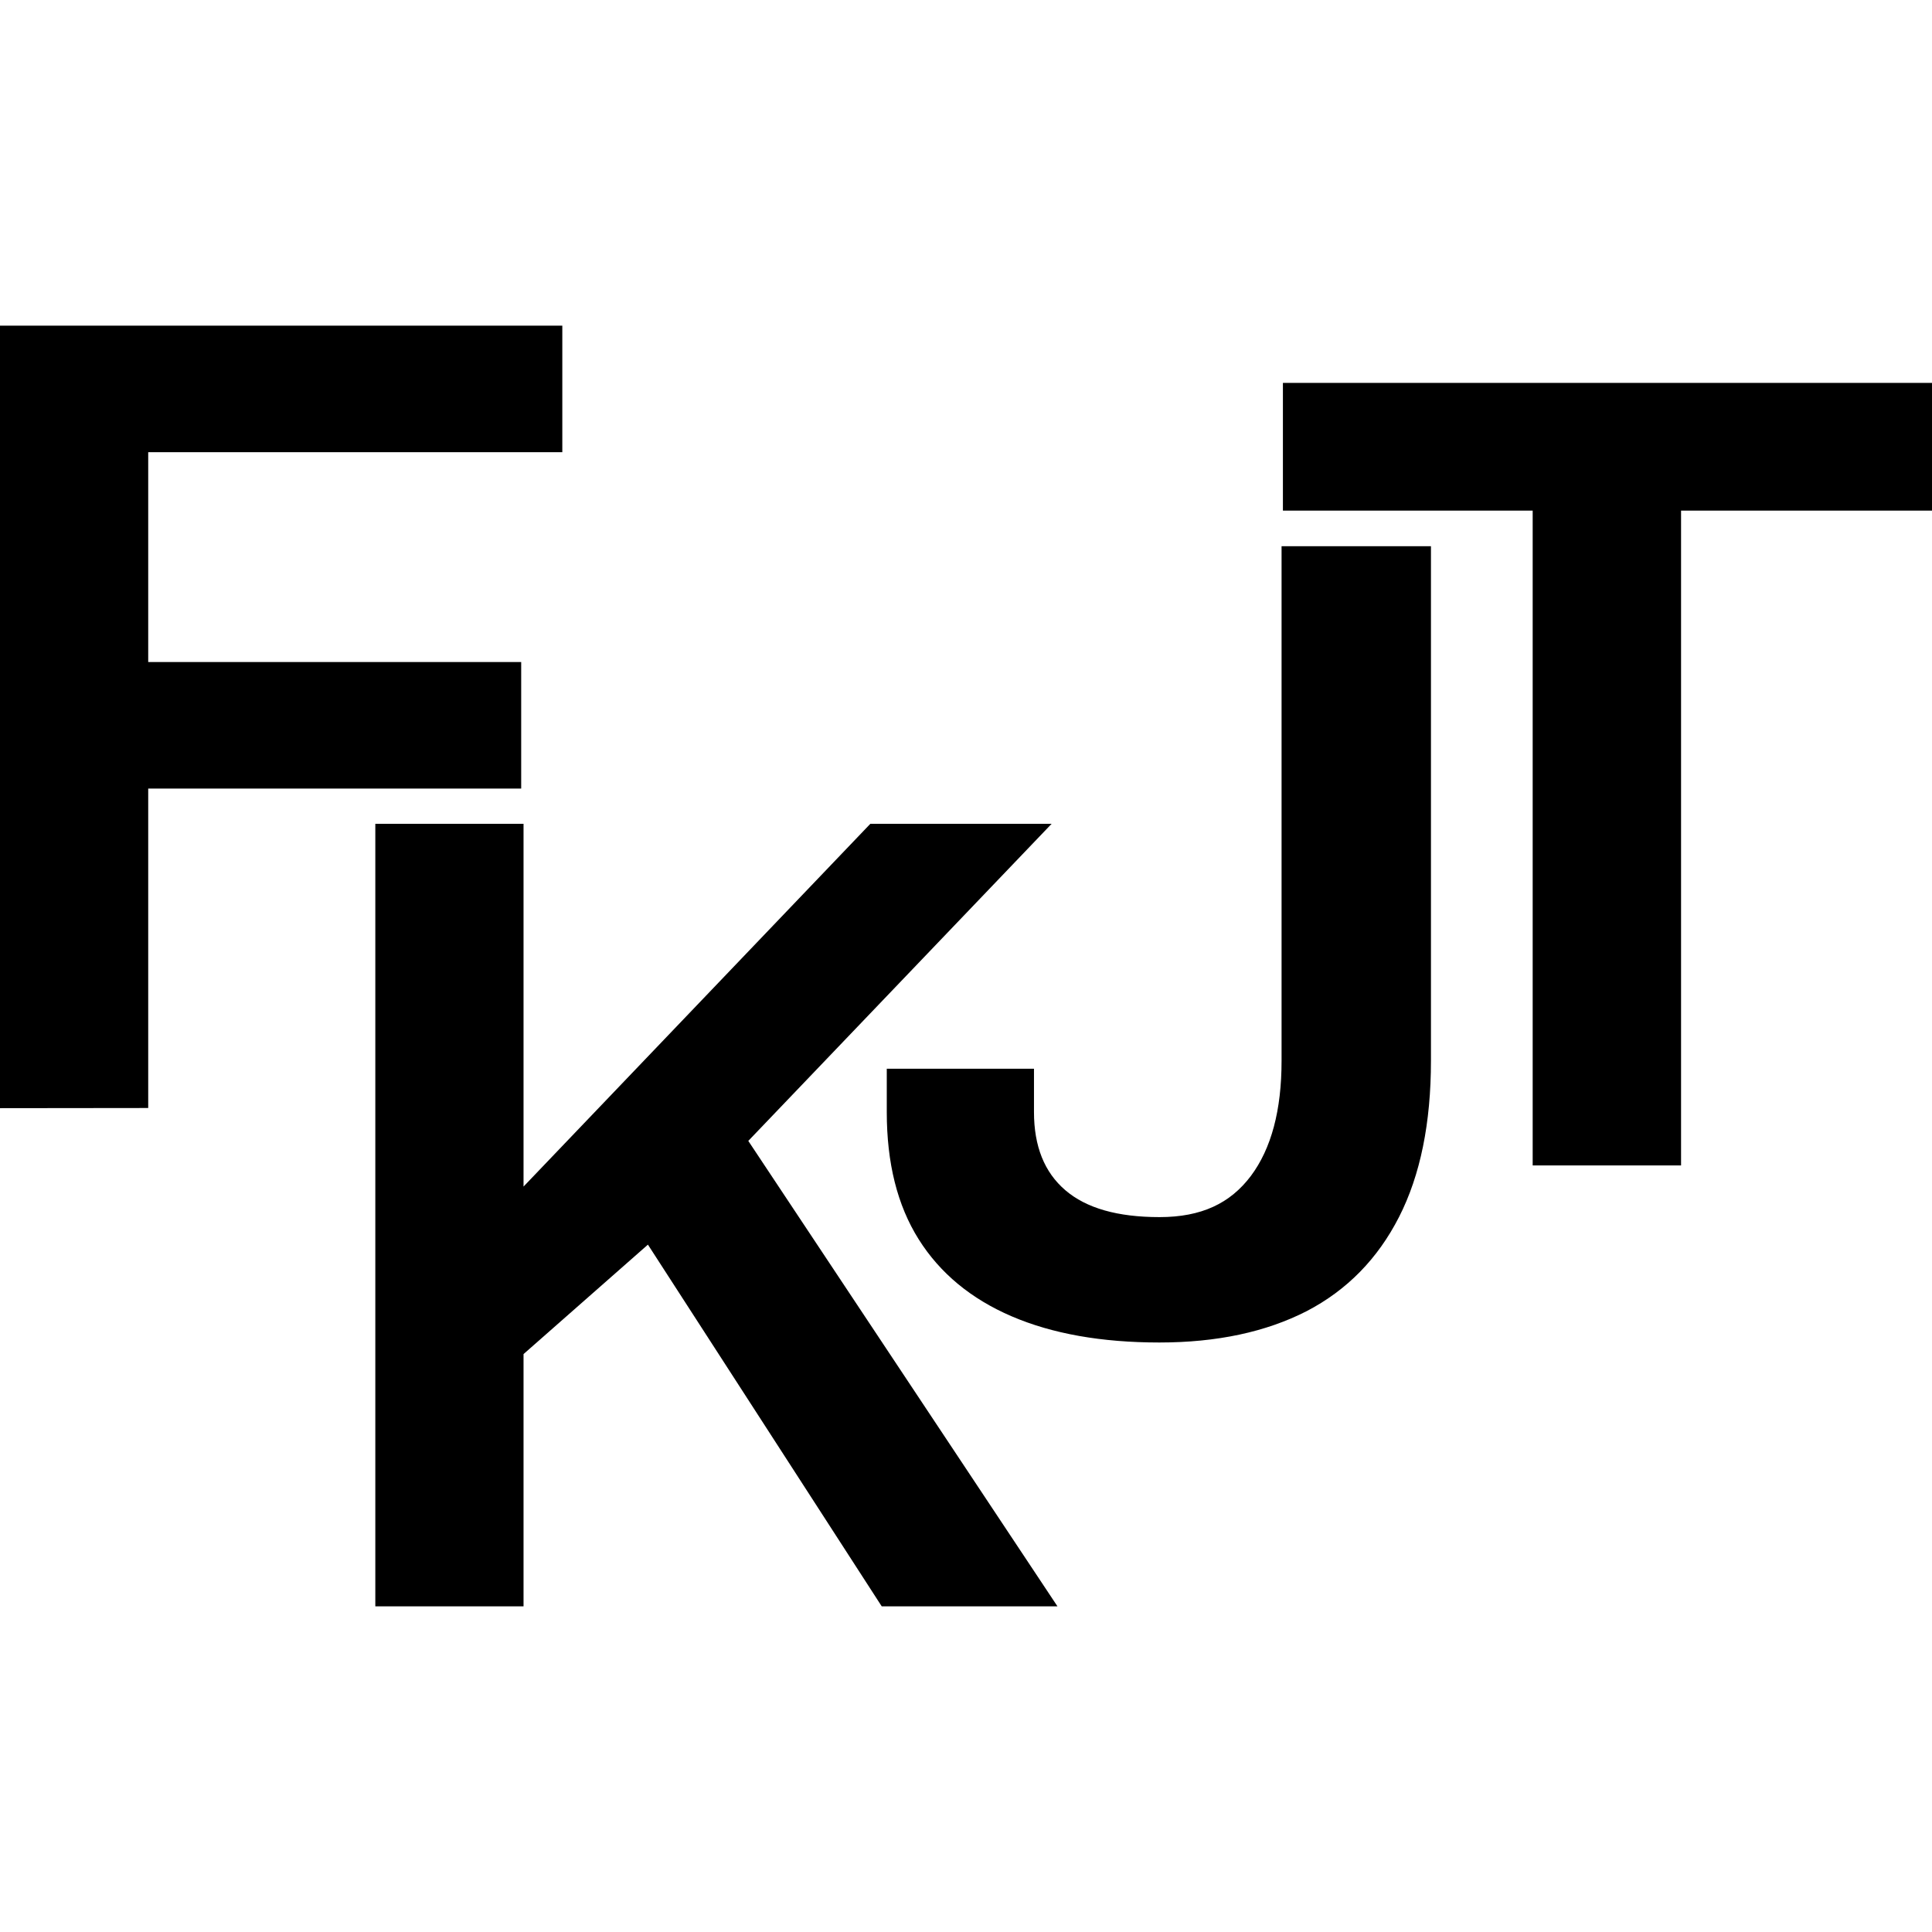 <svg xmlns="http://www.w3.org/2000/svg" version="1.1" xmlns:xlink="http://www.w3.org/1999/xlink" xmlns:svgjs="http://svgjs.com/svgjs" width="1151" height="1151"><svg version="1.1" id="SvgjsSvg1000" xmlns="http://www.w3.org/2000/svg" xmlns:xlink="http://www.w3.org/1999/xlink" x="0px" y="0px" viewBox="0 0 1151 1151" style="enable-background:new 0 0 1151 1151;" xml:space="preserve">
<path d="M0,660.2V194h335v75.4H88.3v125h222.2v75.4H88.3v190.3L0,660.2L0,660.2z"></path>
<path d="M223.6,957V490.8h88.3v216.1l206.6-216.1h108L445.8,679.7L630,957H525.3L386,741.5l-74.1,65.2V957L223.6,957L223.6,957z"></path>
<path d="M690.7,799.8c-34.4,0-63.8-5.2-88-15.6c-24.2-10.4-42.7-25.7-55.4-45.9c-12.7-20.2-19-45.4-19-75.8v-25.8h87.7v25.8
	c0,20.4,6.2,35.9,18.7,46.6c12.5,10.7,31.1,16,56.1,16s42.1-8.2,54.4-24.5c12.2-16.3,18.3-39.2,18.3-68.6V325.4h89v306.5
	c0,37.1-6.3,68.2-19,93.1c-12.7,24.9-31,43.6-55,56.1C754.3,793.5,725.1,799.8,690.7,799.8L690.7,799.8z"></path>
<path d="M913.1,694.3V304.2H764.3v-76.1H1151v76.1h-149.5v390.1H913.1L913.1,694.3z"></path>
</svg><style>@media (prefers-color-scheme: light) { :root { filter: none; } }
@media (prefers-color-scheme: dark) { :root { filter: invert(100%); } }
</style></svg>